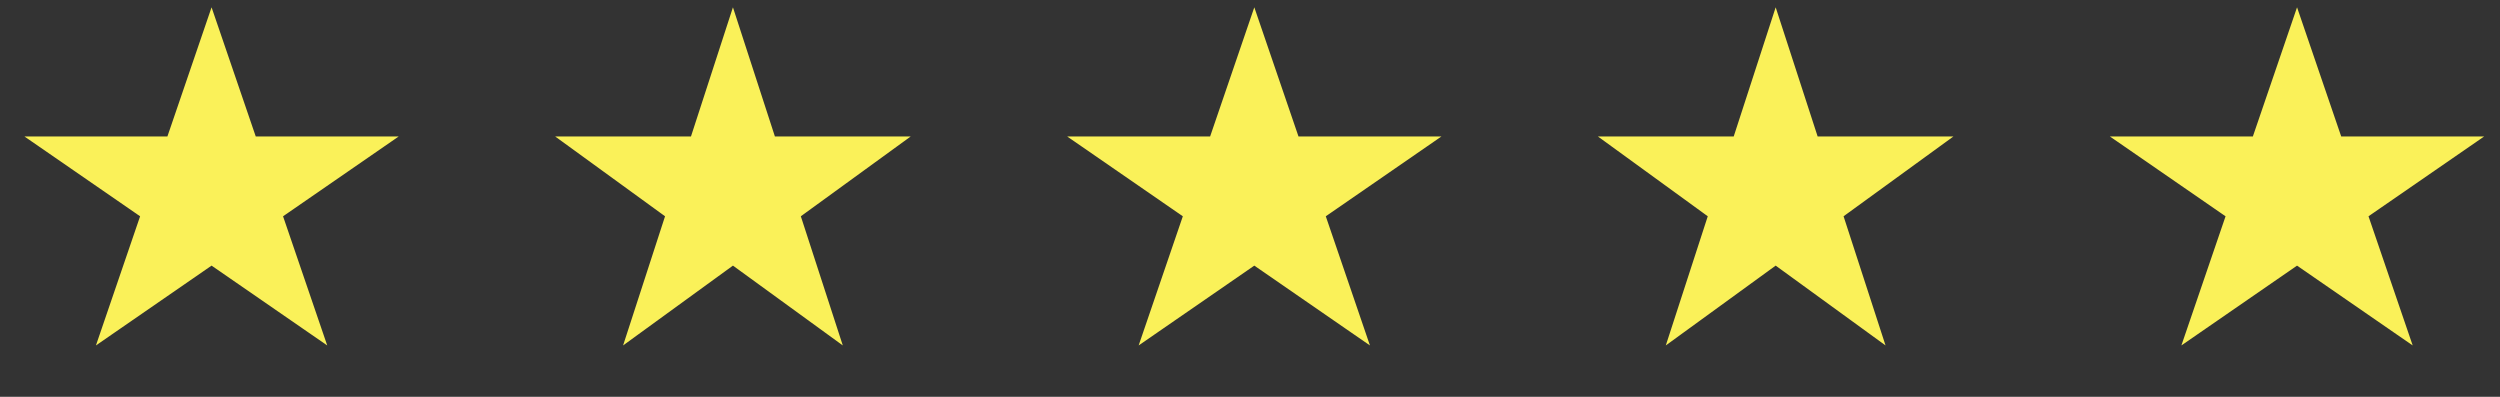 <svg width="126" height="20" viewBox="0 0 126 20" fill="none" xmlns="http://www.w3.org/2000/svg">
<rect x="0" y="0" width="126" height="20" fill="#333333" stroke="none"/>
<g clip-path="url(#clip0_133_5047)">
<g clip-path="url(#clip1_133_5047)">
<g clip-path="url(#clip2_133_5047)">
<path d="M10.663 1.135L12.655 6.958L12.712 7.126H12.889H19.298L14.125 10.697L13.97 10.803L14.031 10.981L16.014 16.779L10.804 13.183L10.663 13.086L10.522 13.183L5.313 16.779L7.296 10.981L7.356 10.803L7.202 10.697L2.028 7.126H8.437H8.614L8.672 6.958L10.663 1.135Z" fill="#FAF159" stroke="#FAF159" stroke-width="0.496"/>
<path d="M36.94 1.171L38.819 6.954L38.875 7.126H39.055H45.136L40.216 10.7L40.071 10.806L40.126 10.977L42.005 16.761L37.086 13.186L36.94 13.08L36.794 13.186L31.875 16.761L33.754 10.977L33.809 10.806L33.664 10.7L28.744 7.126H34.825H35.005L35.061 6.954L36.94 1.171Z" fill="#FAF159" stroke="#FAF159" stroke-width="0.496"/>
<path d="M63.217 1.135L65.209 6.958L65.266 7.126H65.443H71.852L66.678 10.697L66.524 10.803L66.585 10.981L68.567 16.779L63.358 13.183L63.217 13.086L63.076 13.183L57.866 16.779L59.849 10.981L59.91 10.803L59.756 10.697L54.582 7.126H60.991H61.168L61.225 6.958L63.217 1.135Z" fill="#FAF159" stroke="#FAF159" stroke-width="0.496"/>
<path d="M89.494 1.171L91.373 6.954L91.428 7.126H91.609H97.69L92.77 10.7L92.624 10.806L92.68 10.977L94.559 16.761L89.639 13.186L89.494 13.08L89.348 13.186L84.428 16.761L86.307 10.977L86.363 10.806L86.217 10.7L81.298 7.126H87.379H87.559L87.615 6.954L89.494 1.171Z" fill="#FAF159" stroke="#FAF159" stroke-width="0.496"/>
<path d="M115.771 1.135L117.762 6.958L117.819 7.126H117.997H124.405L119.231 10.697L119.078 10.803L119.138 10.981L121.121 16.779L115.911 13.183L115.771 13.086L115.63 13.183L110.42 16.779L112.403 10.981L112.464 10.803L112.309 10.697L107.135 7.126H113.545H113.721L113.779 6.958L115.771 1.135Z" fill="#FAF159" stroke="#FAF159" stroke-width="0.496"/>
</g>
</g>
</g>
<defs>
<clipPath id="clip0_133_5047">
<rect width="126" height="18.84" fill="white" transform="translate(0 0.369)"/>
</clipPath>
<clipPath id="clip1_133_5047">
<rect width="126" height="18.84" fill="white" transform="translate(0 0.369)"/>
</clipPath>
<clipPath id="clip2_133_5047">
<rect width="125.931" height="18.84" fill="white" transform="translate(0.035 0.369)"/>
</clipPath>
</defs>
</svg>
